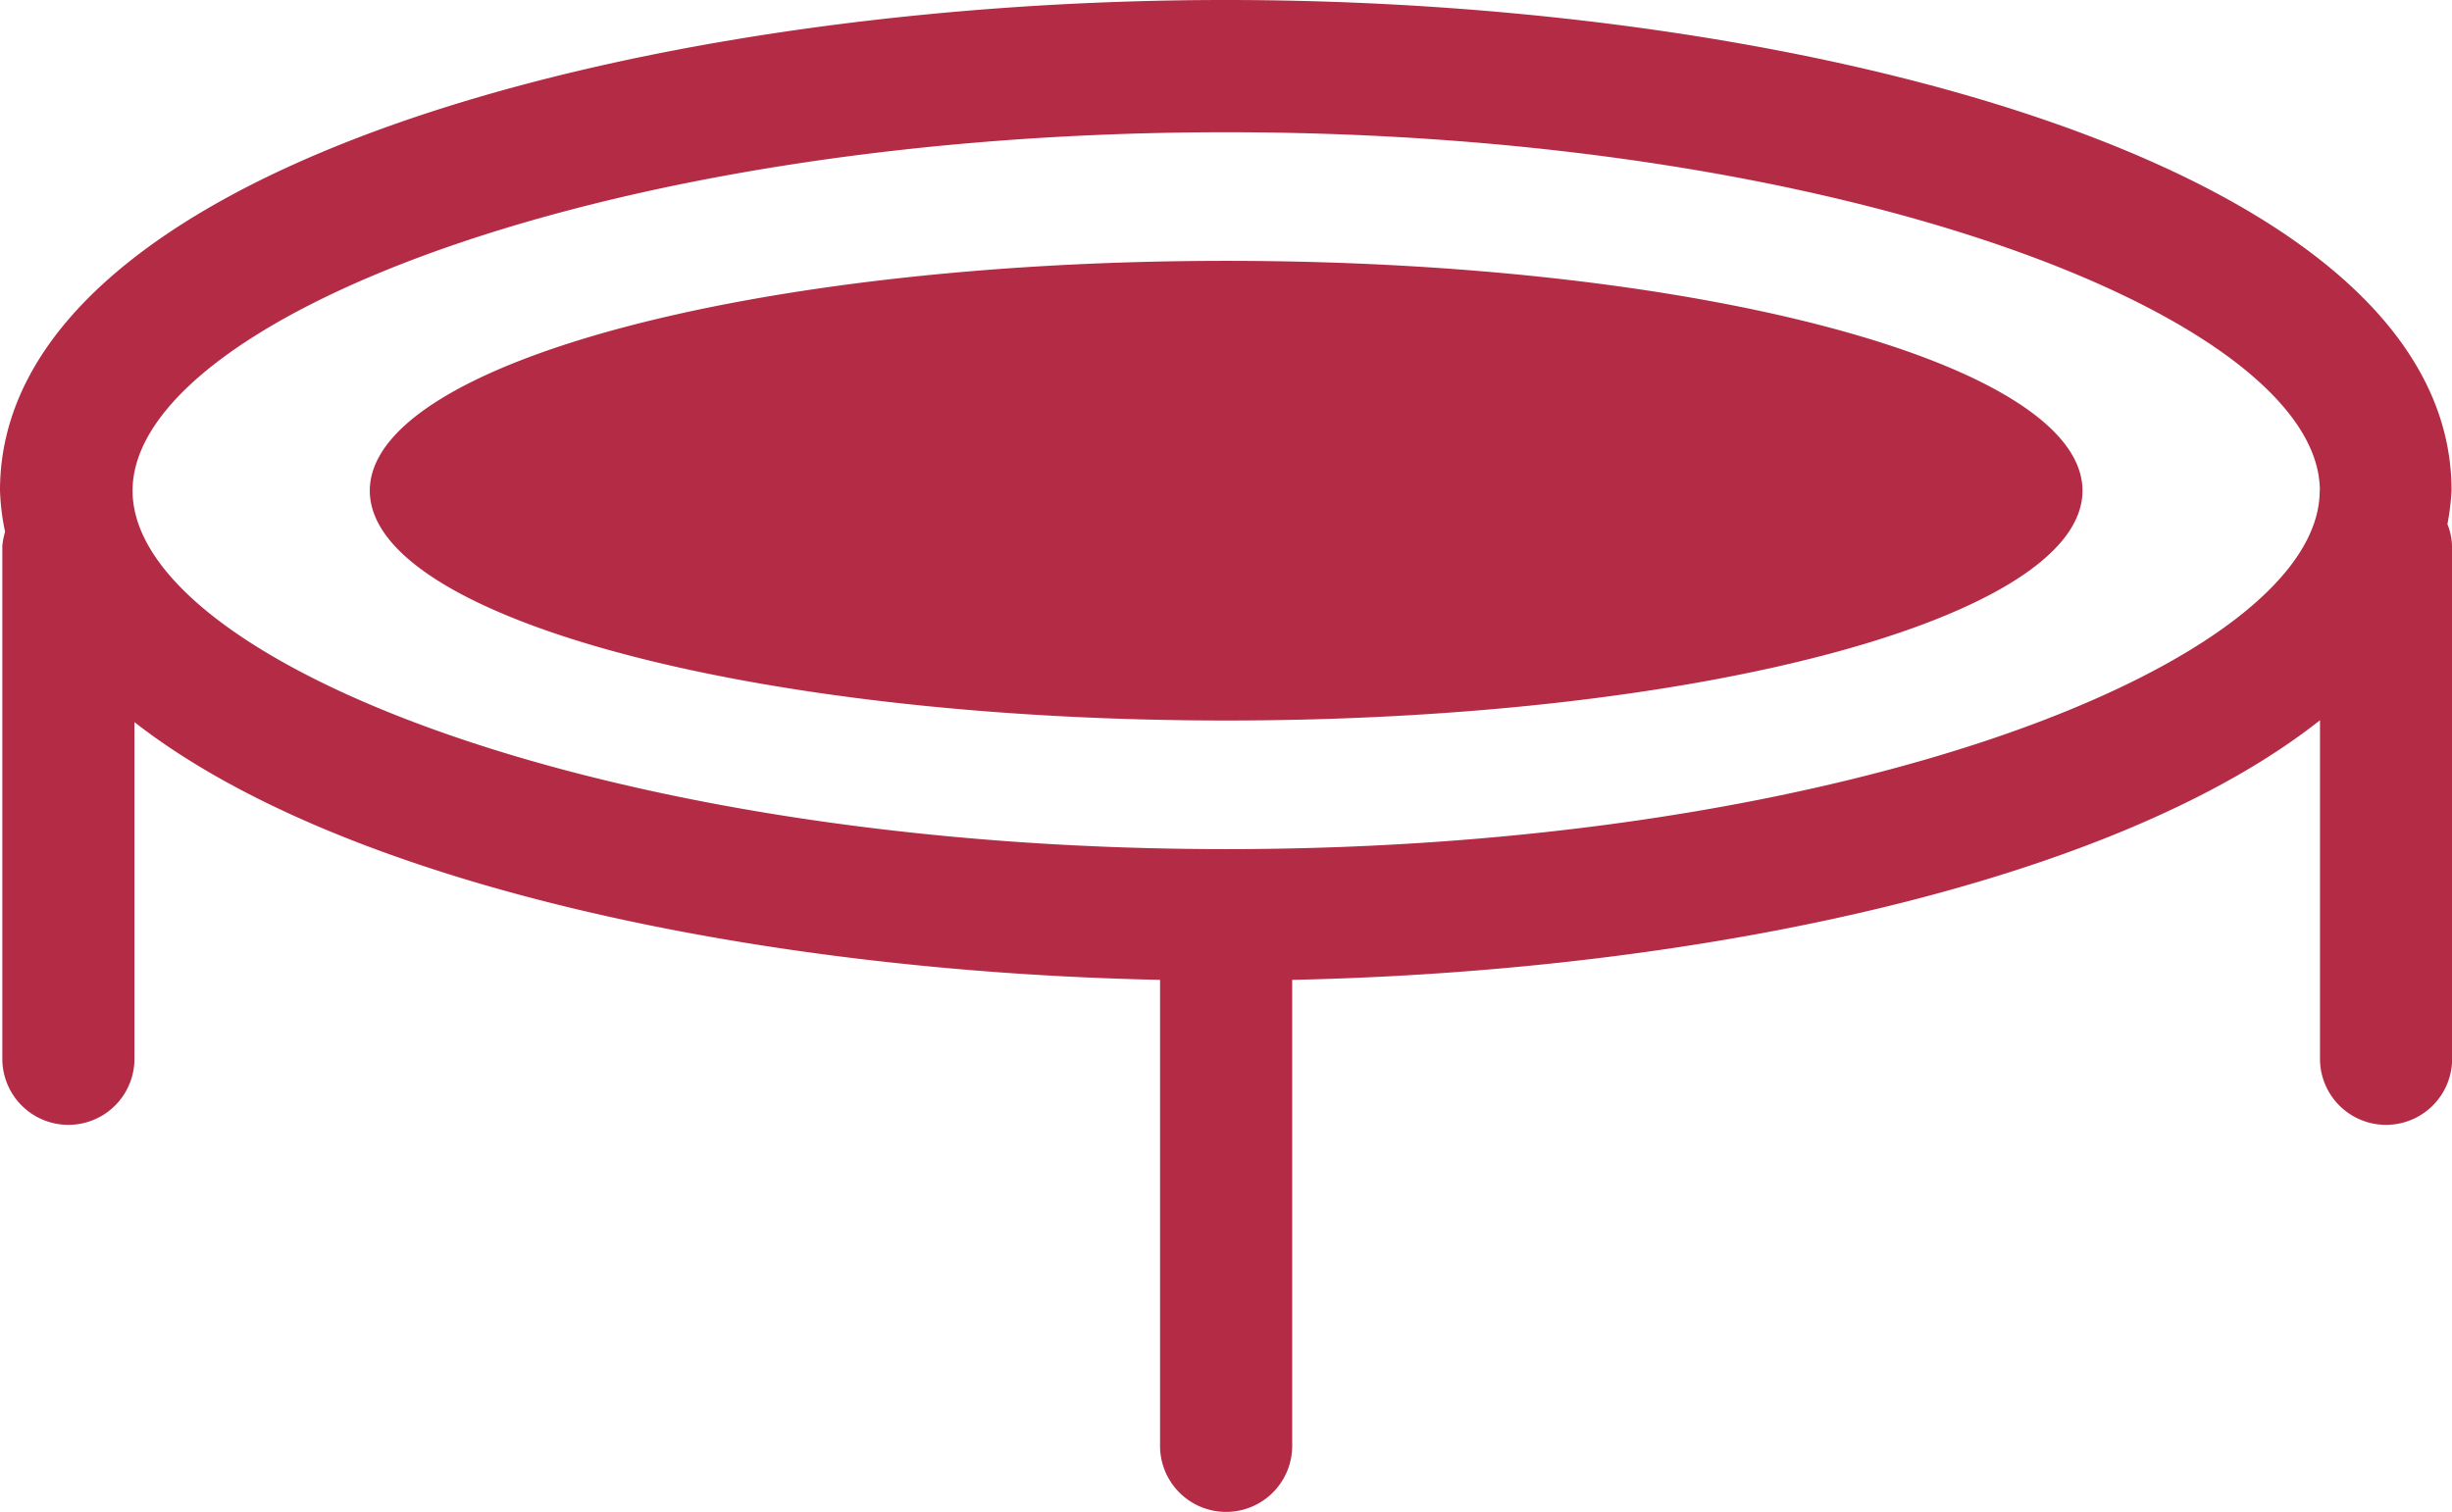 <?xml version="1.0" encoding="UTF-8"?>
<svg xmlns="http://www.w3.org/2000/svg" width="82.067" height="50.614" viewBox="0 0 82.067 50.614">
  <g id="circular-jumping-bed_30587" transform="translate(0 -33.262)">
    <path id="Pfad_221" data-name="Pfad 221" d="M69.7,49.689c0,4.252-12.832,7.694-28.658,7.694s-28.665-3.442-28.665-7.694,12.836-7.694,28.665-7.694S69.7,45.437,69.7,49.689Zm12.371,1.85v17.17a2.211,2.211,0,1,1-4.422,0V57.374c-6.849,5.416-20.7,8.4-34.4,8.692v15.6a2.211,2.211,0,0,1-4.423,0v-15.6C25.18,65.778,11.379,62.813,4.5,57.437V68.709a2.211,2.211,0,1,1-4.422,0V51.534a2.42,2.42,0,0,1,.092-.468A7.891,7.891,0,0,1,0,49.682c0-10.665,21.138-16.42,41.029-16.42s41.023,5.756,41.023,16.42a8.156,8.156,0,0,1-.138,1.127A2.081,2.081,0,0,1,82.067,51.538Zm-4.427-1.85c0-5.663-15.659-12-36.6-12s-36.607,6.333-36.607,12,15.661,12,36.607,12S77.639,55.353,77.639,49.689Z" fill="#b42b45"></path>
  </g>
</svg>
